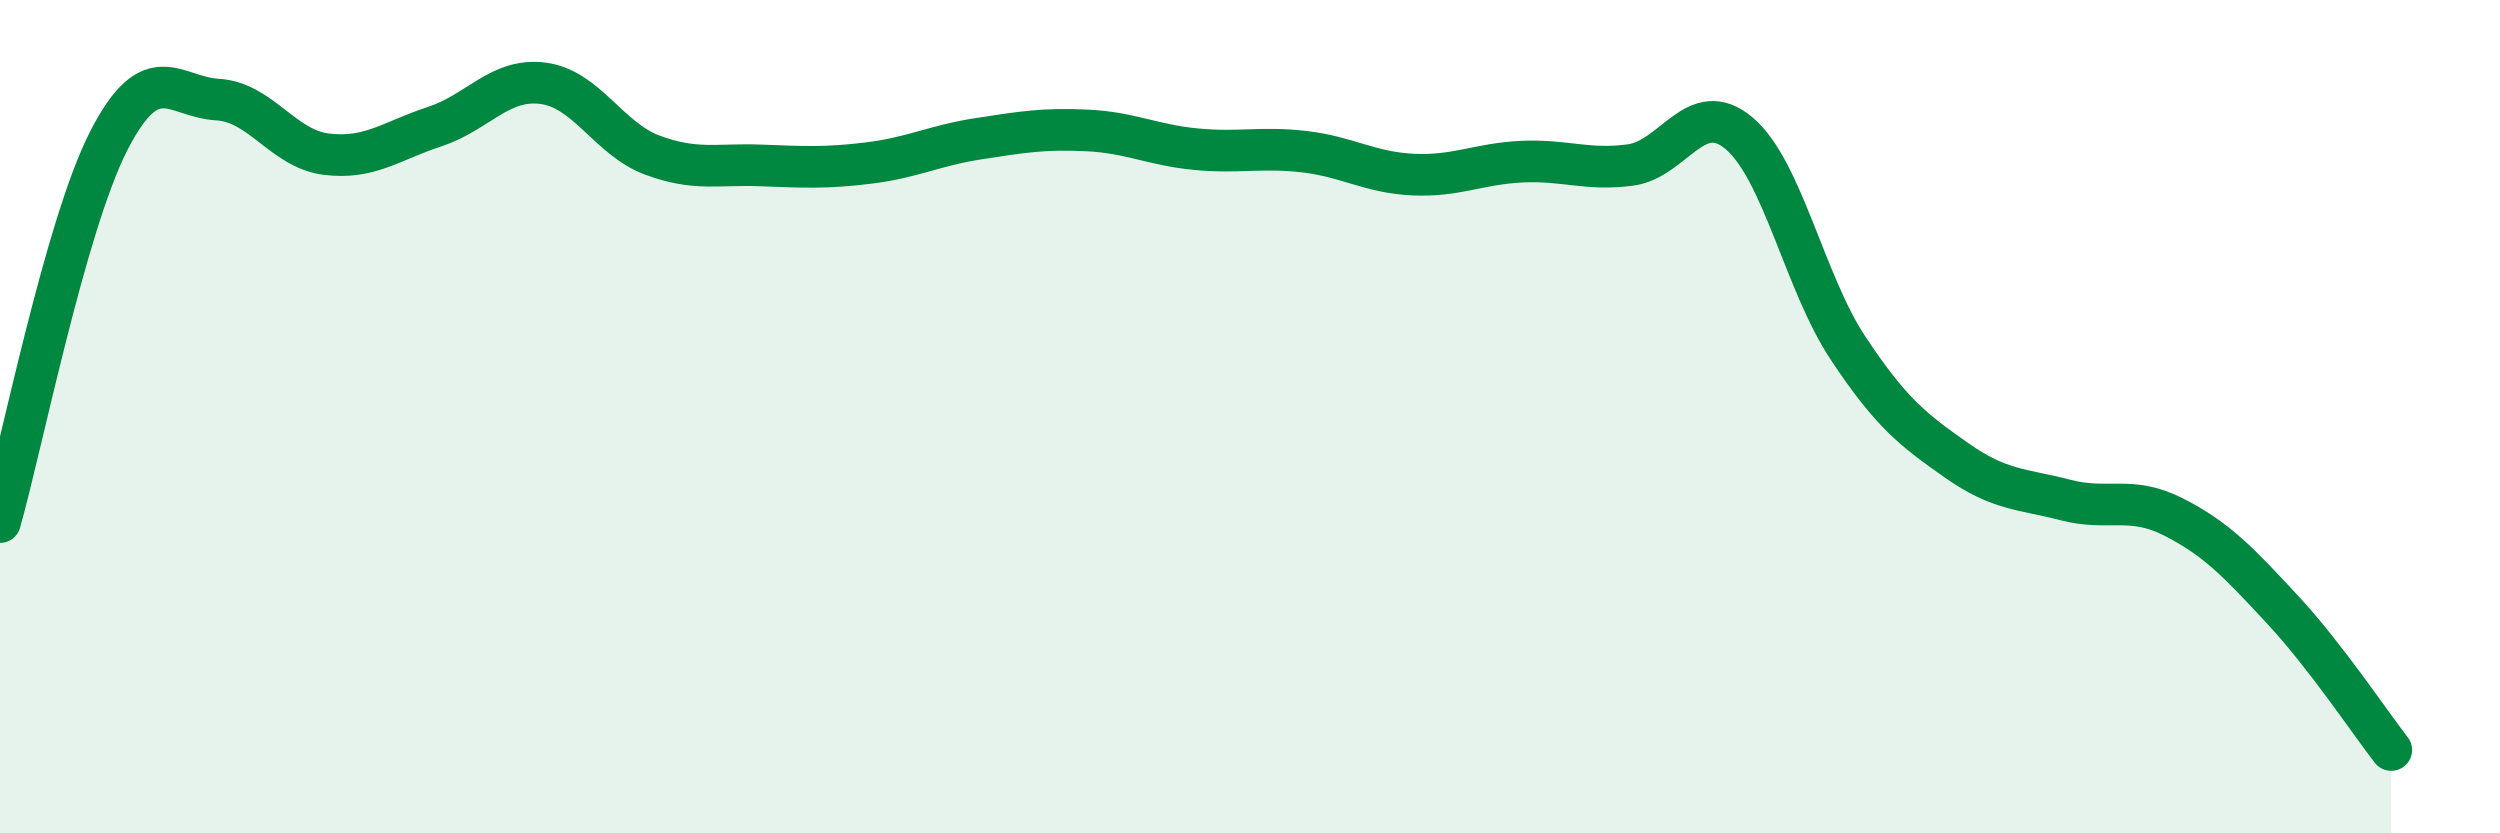 
    <svg width="60" height="20" viewBox="0 0 60 20" xmlns="http://www.w3.org/2000/svg">
      <path
        d="M 0,12.53 C 0.52,10.7 1.57,5.41 2.61,3.38 C 3.65,1.35 4.18,2.33 5.22,2.39 C 6.26,2.45 6.79,3.57 7.83,3.7 C 8.87,3.83 9.39,3.38 10.43,3.04 C 11.47,2.7 12,1.86 13.04,2 C 14.08,2.14 14.61,3.33 15.65,3.72 C 16.69,4.11 17.22,3.93 18.26,3.97 C 19.3,4.01 19.83,4.04 20.87,3.91 C 21.91,3.78 22.44,3.49 23.48,3.33 C 24.52,3.17 25.05,3.08 26.09,3.13 C 27.13,3.18 27.66,3.48 28.7,3.58 C 29.74,3.68 30.26,3.52 31.3,3.64 C 32.34,3.76 32.87,4.14 33.91,4.19 C 34.95,4.24 35.48,3.93 36.52,3.88 C 37.56,3.83 38.09,4.1 39.13,3.96 C 40.17,3.82 40.7,2.32 41.74,3.2 C 42.78,4.08 43.31,6.78 44.35,8.35 C 45.39,9.92 45.92,10.32 46.96,11.05 C 48,11.78 48.53,11.73 49.57,12 C 50.61,12.27 51.13,11.88 52.17,12.41 C 53.21,12.94 53.74,13.51 54.78,14.63 C 55.82,15.75 56.87,17.33 57.39,18L57.39 20L0 20Z"
        fill="#008740"
        opacity="0.1"
        stroke-linecap="round"
        stroke-linejoin="round"
      />
      <path
        d="M 0,12.53 C 0.52,10.7 1.57,5.41 2.61,3.38 C 3.65,1.35 4.18,2.33 5.22,2.39 C 6.26,2.45 6.79,3.57 7.83,3.7 C 8.87,3.83 9.39,3.38 10.43,3.04 C 11.47,2.7 12,1.86 13.04,2 C 14.08,2.14 14.61,3.33 15.65,3.72 C 16.69,4.11 17.22,3.93 18.26,3.97 C 19.3,4.01 19.83,4.04 20.87,3.91 C 21.91,3.78 22.44,3.49 23.48,3.33 C 24.52,3.17 25.05,3.08 26.09,3.13 C 27.13,3.18 27.66,3.48 28.7,3.58 C 29.74,3.68 30.26,3.52 31.3,3.64 C 32.34,3.76 32.87,4.14 33.91,4.19 C 34.95,4.24 35.48,3.93 36.52,3.88 C 37.56,3.83 38.09,4.1 39.13,3.96 C 40.17,3.82 40.7,2.32 41.74,3.2 C 42.78,4.08 43.31,6.78 44.35,8.35 C 45.39,9.92 45.92,10.32 46.96,11.05 C 48,11.78 48.53,11.73 49.57,12 C 50.61,12.27 51.13,11.88 52.17,12.41 C 53.21,12.94 53.74,13.51 54.78,14.63 C 55.82,15.75 56.87,17.33 57.39,18"
        stroke="#008740"
        stroke-width="1"
        fill="none"
        stroke-linecap="round"
        stroke-linejoin="round"
      />
    </svg>
  